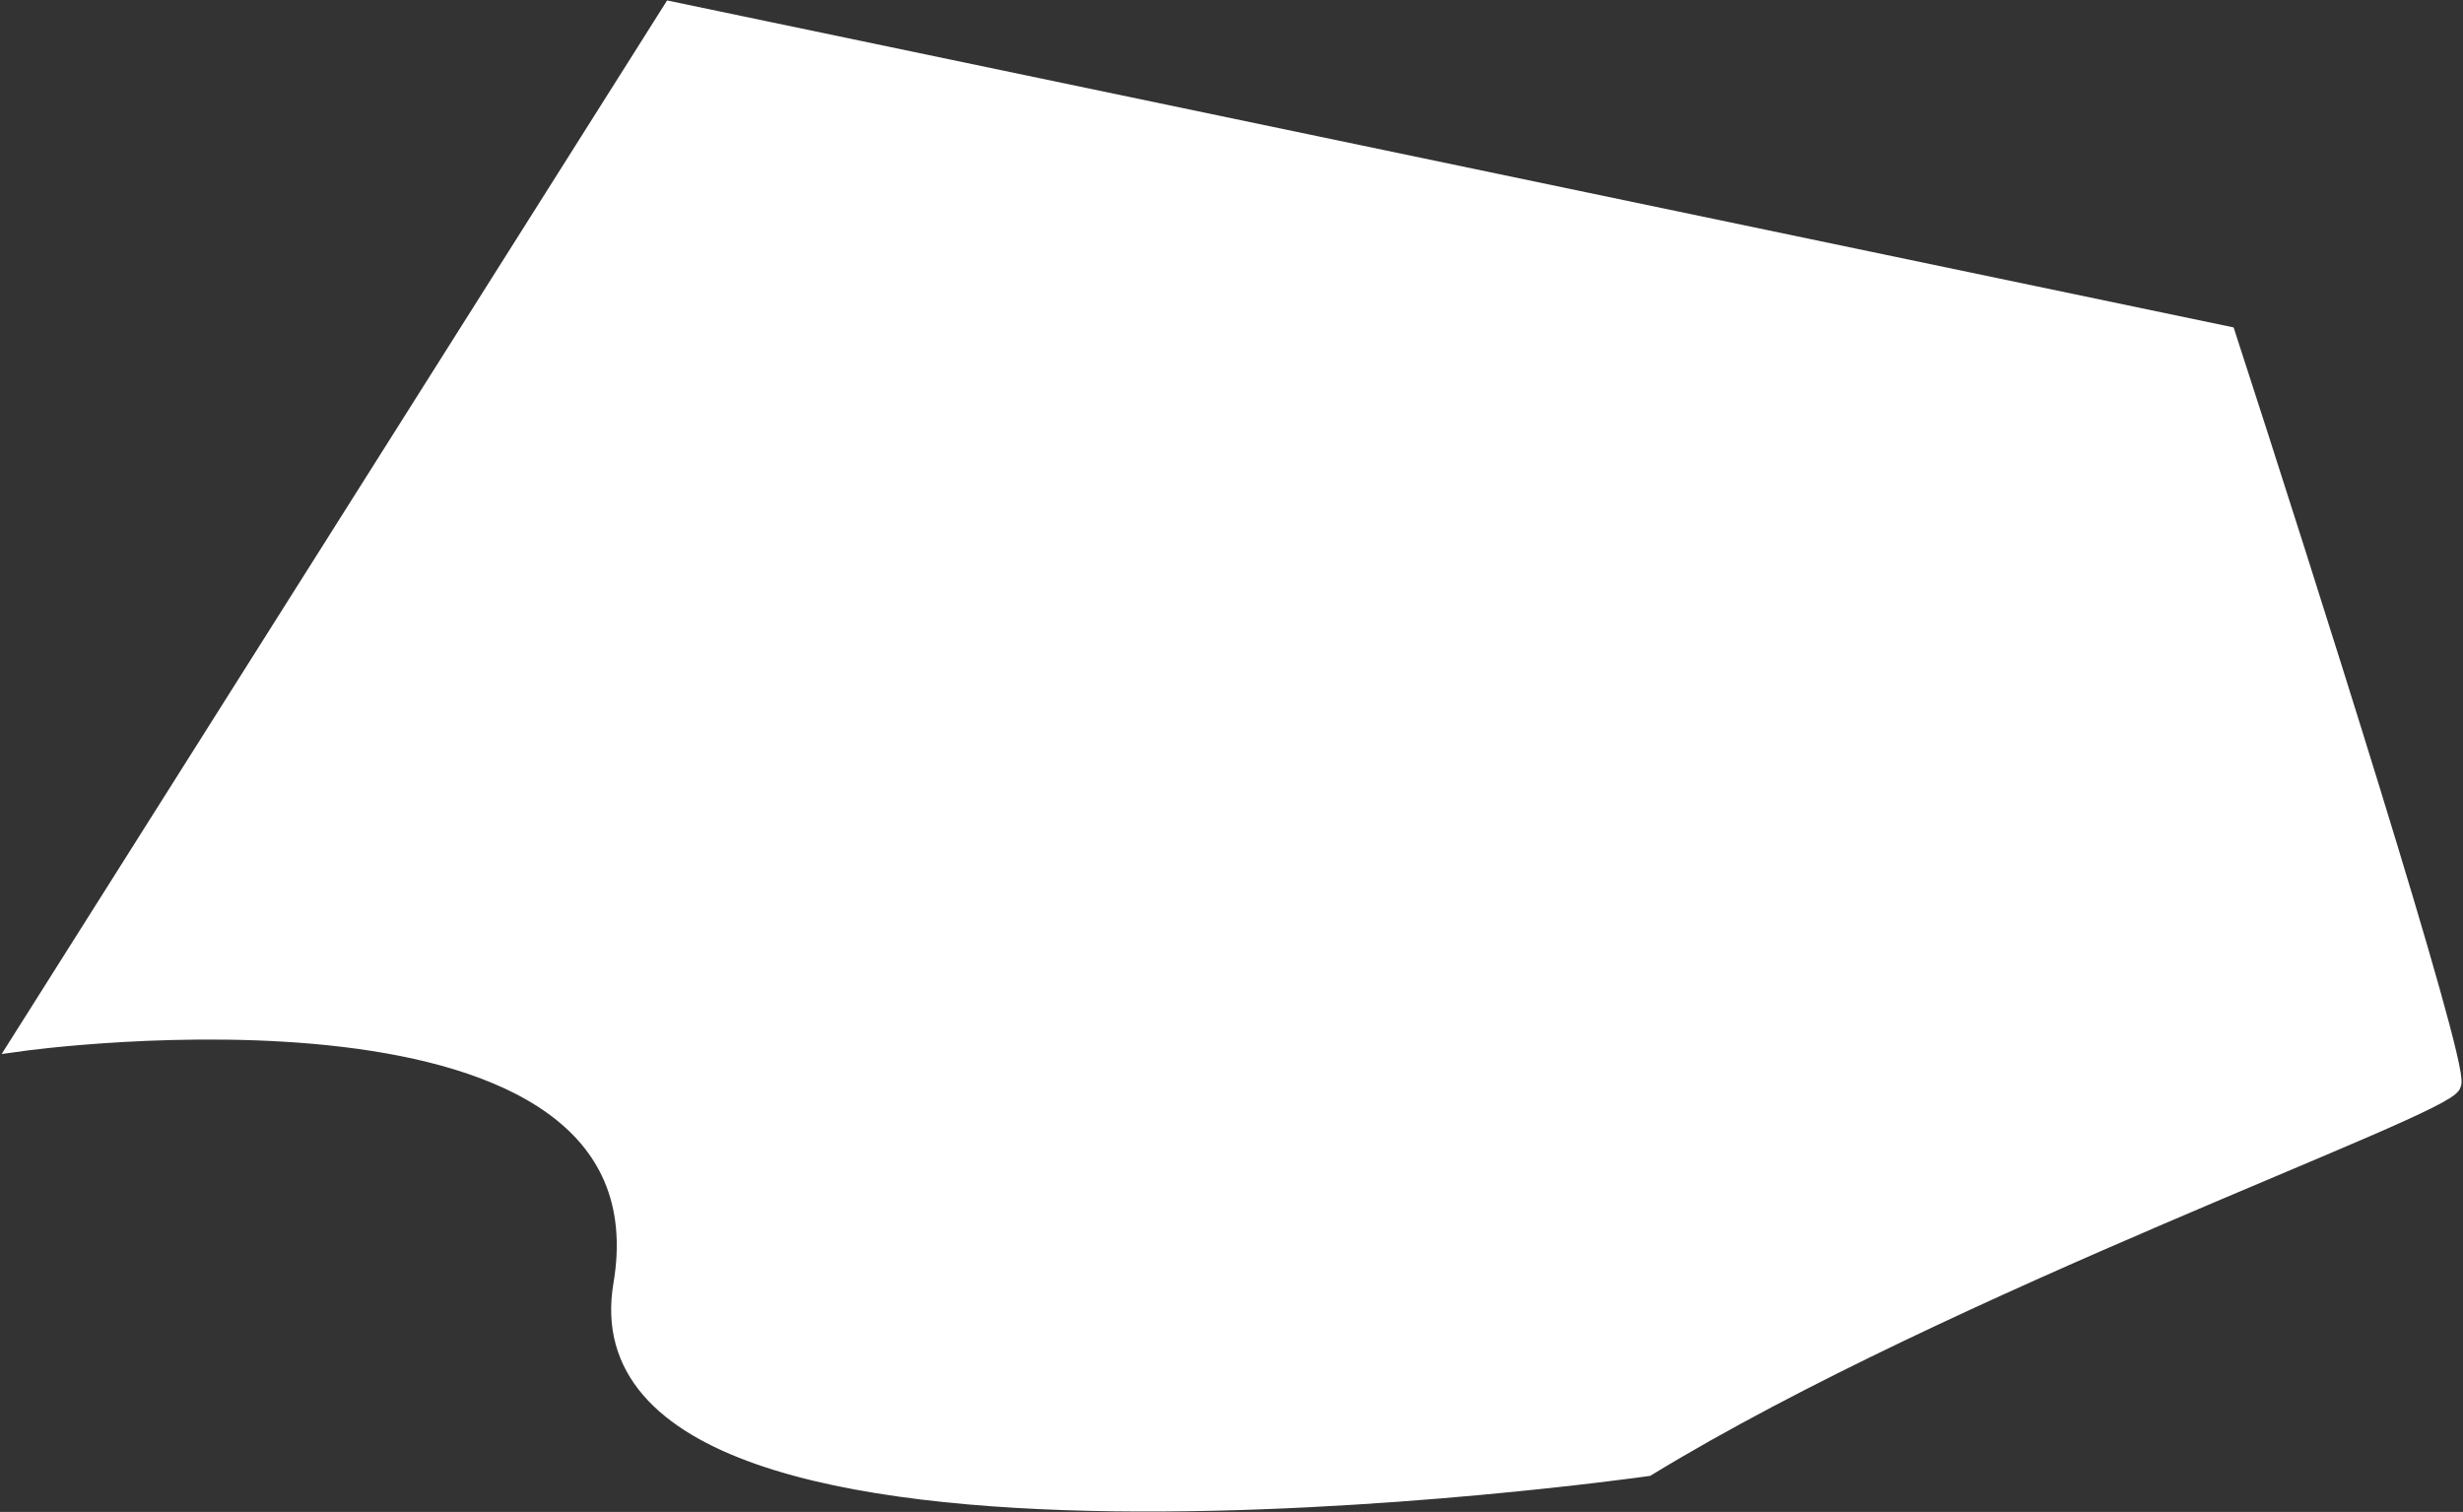 <?xml version="1.0" encoding="UTF-8"?> <svg xmlns="http://www.w3.org/2000/svg" width="759" height="466" viewBox="0 0 759 466" fill="none"><rect x="0" y="0" width="759" height="466" fill="#333333" stroke="none"/><path d="M6.5 321C6.5 321 209.5 292.5 192 396C174.5 499.5 507.5 452 507.5 452C600.167 395.5 753.5 341.2 755.5 334C757.5 326.8 710 177.333 686 103.5L207 3.5L6.5 321Z" fill="white" stroke="white" stroke-width="6"></path></svg> 